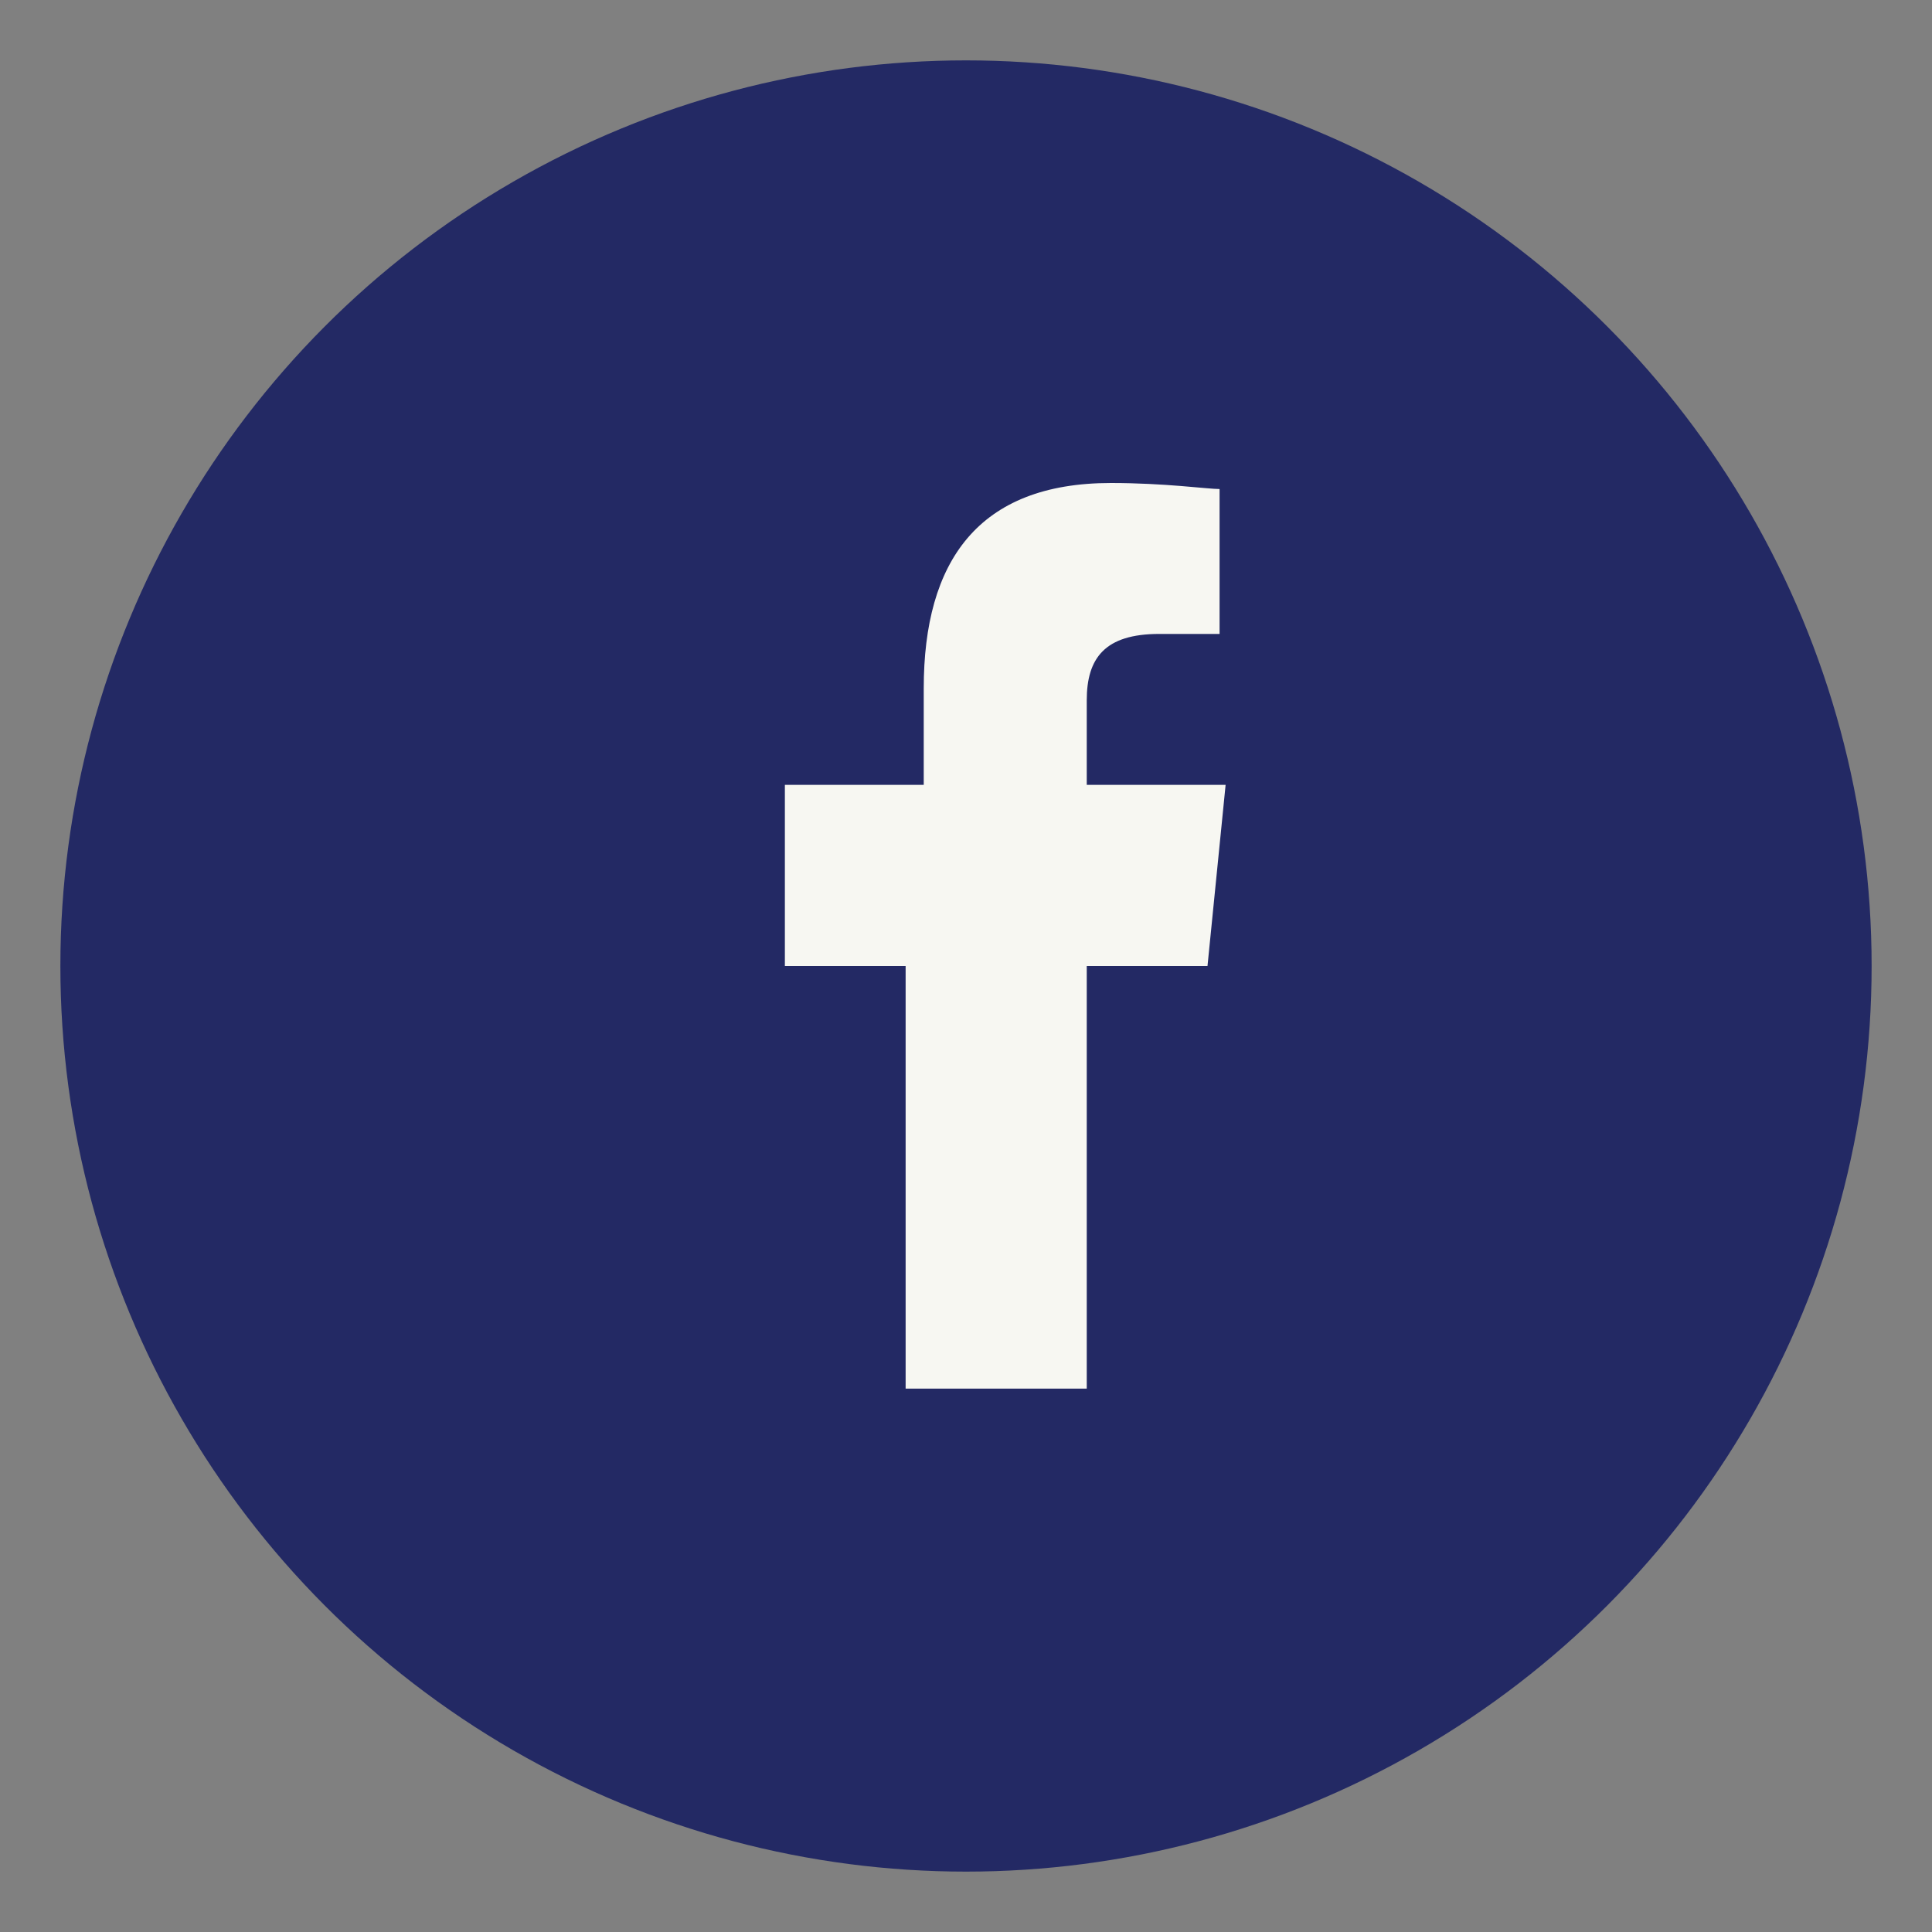<?xml version="1.0" encoding="UTF-8"?>
<svg xmlns="http://www.w3.org/2000/svg" width="32" height="32" viewBox="0 0 32 32"><rect x="0" y="0" width="32" height="32" fill="#808080" stroke="none"/><circle cx="16" cy="16" r="15" fill="#232964"/><path d="M18 16h2l.3-3h-2.3V11.6c0-.7.3-1.1 1.2-1.1h1V8.1c-.2 0-.9-.1-1.8-.1-2.2 0-3.1 1.3-3.1 3.4V13H13v3h2v7h3v-7z" fill="#F7F7F2"/></svg>